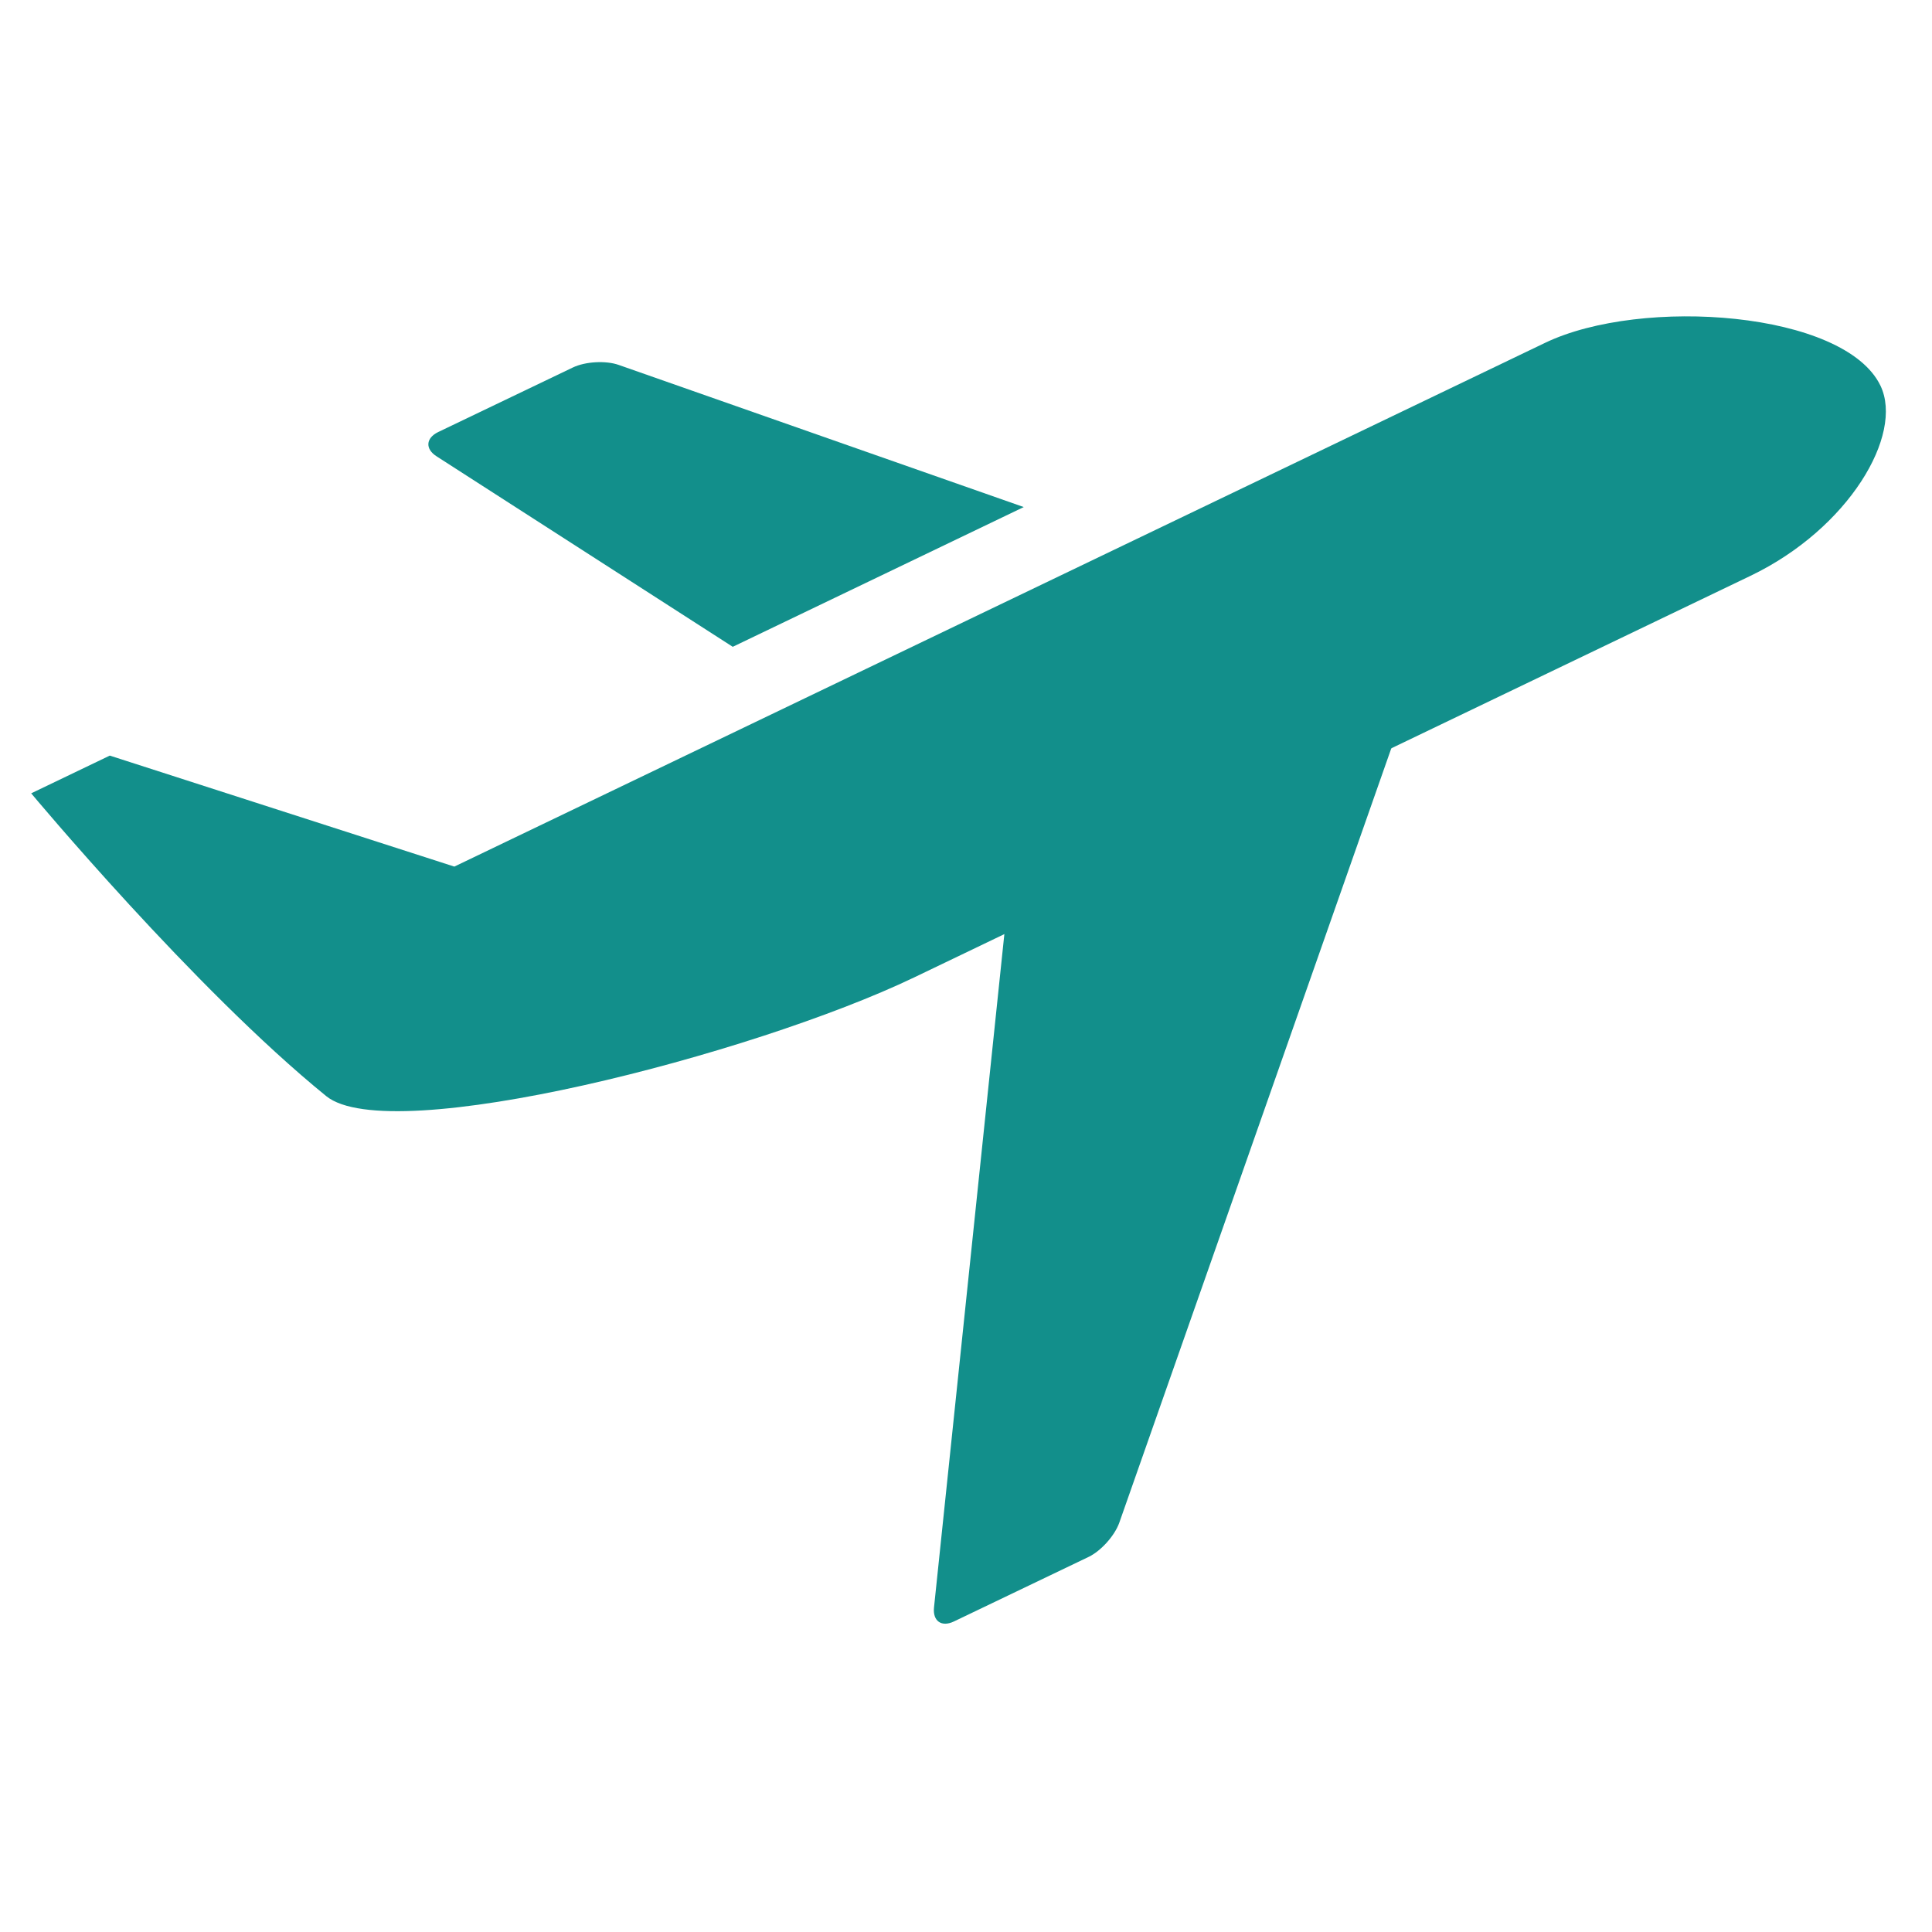 <svg xmlns="http://www.w3.org/2000/svg" xmlns:xlink="http://www.w3.org/1999/xlink" width="100" zoomAndPan="magnify" viewBox="0 0 75 75" height="100" preserveAspectRatio="xMidYMid meet" version="1.0"><defs><clipPath id="d3d952148d"><path d="M 36 26 L 55 26 L 55 63.359 L 36 63.359 Z M 36 26 " clip-rule="nonzero"/></clipPath></defs><rect x="-7.5" width="90" fill="#ffffff" y="-7.5" height="90" fill-opacity="1"/><rect x="-7.5" width="90" fill="#ffffff" y="-7.5" height="90" fill-opacity="1"/><path fill="#128f8b" d="M 59.98 13.309 L 17.637 33.641 L 4.262 29.332 C 2.375 30.238 1.211 30.797 1.211 30.797 C 1.211 30.797 7.543 38.395 12.664 42.551 C 15.152 44.574 29.234 40.941 35.484 37.945 L 67.957 22.352 C 71.766 20.523 73.914 16.879 73 14.973 C 71.613 12.086 63.742 11.504 59.98 13.309 Z M 59.98 13.309 " fill-opacity="1" fill-rule="nonzero"/><g clip-path="url(#d3d952148d)"><path fill="#128f8b" d="M 43.453 59.105 C 43.277 59.609 42.742 60.207 42.262 60.438 L 37.031 62.945 C 36.551 63.176 36.203 62.93 36.258 62.402 L 39.125 34.961 C 39.18 34.43 39.617 33.812 40.098 33.578 L 54.047 26.883 C 54.523 26.652 54.773 26.875 54.598 27.375 Z M 43.453 59.105 " fill-opacity="1" fill-rule="nonzero"/></g><path fill="#128f8b" d="M 16.949 17.715 L 28.445 25.109 L 39.742 19.684 L 24.023 14.168 C 23.52 13.988 22.719 14.035 22.238 14.266 L 17.008 16.773 C 16.527 17.008 16.5 17.43 16.949 17.715 Z M 16.949 17.715 " fill-opacity="1" fill-rule="nonzero"/></svg>